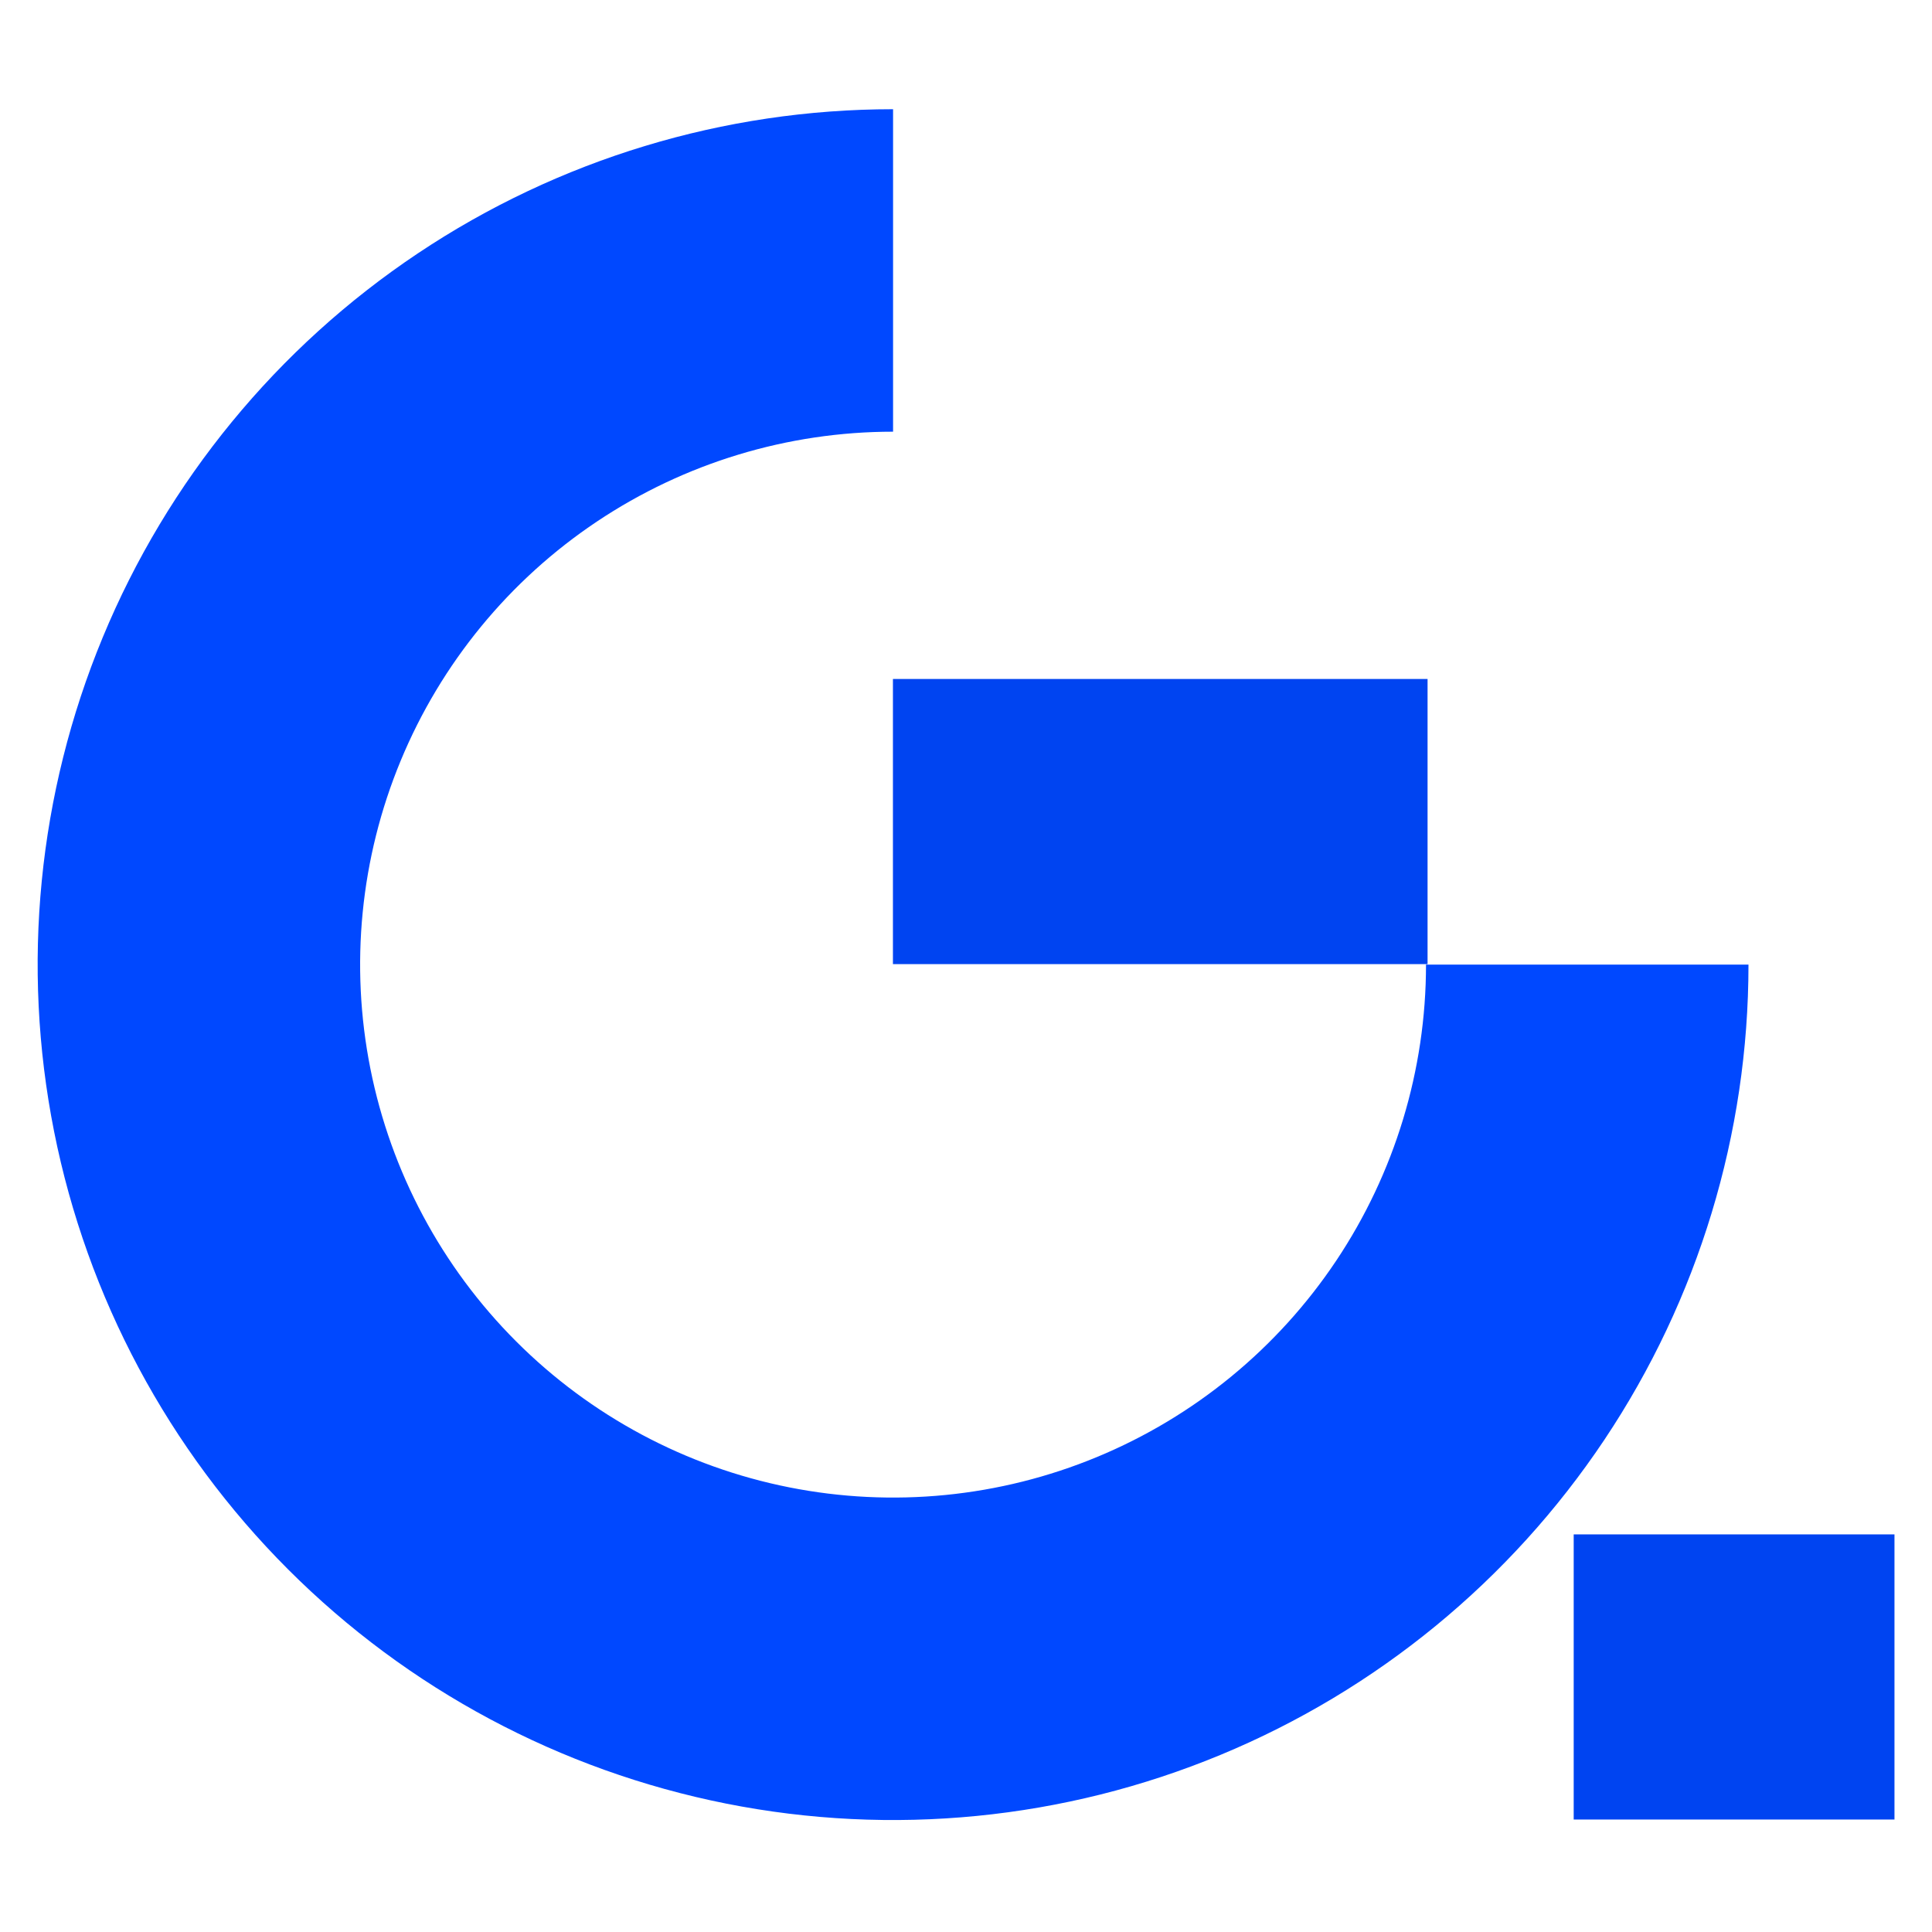 <svg xmlns="http://www.w3.org/2000/svg" version="1.1" xmlns:xlink="http://www.w3.org/1999/xlink" xmlns:svgjs="http://svgjs.dev/svgjs" width="513" height="513"><svg width="513" height="513" viewBox="0 0 513 513" fill="none" xmlns="http://www.w3.org/2000/svg">
<path d="M237.135 29C192.212 29 148.298 42.321 110.946 67.279C73.594 92.237 44.481 127.711 27.29 169.214C10.098 210.718 5.6 256.387 14.364 300.447C23.128 344.507 44.761 384.978 76.526 416.744C108.292 448.509 148.763 470.141 192.823 478.906C236.883 487.67 282.552 483.172 324.056 465.98C365.559 448.789 401.033 419.676 425.991 382.324C450.949 344.972 464.27 301.058 464.27 256.135H378.646C378.646 284.123 370.347 311.483 354.797 334.754C339.248 358.026 317.147 376.164 291.289 386.874C265.431 397.585 236.978 400.387 209.528 394.927C182.077 389.467 156.862 375.989 137.071 356.199C117.281 336.408 103.803 311.193 98.343 283.742C92.882 256.292 95.685 227.839 106.396 201.981C117.106 176.123 135.244 154.022 158.516 138.473C181.787 122.923 209.147 114.624 237.135 114.624V29Z" fill="#0048FF"></path>
<path d="M237.099 180.288H379.058V256H237.099V180.288Z" fill="#0044F1"></path>
<path d="M417.861 407.423H503.036V483.135H417.861V407.423Z" fill="#0044F1"></path>
</svg><style>@media (prefers-color-scheme: light) { :root { filter: none; } }
@media (prefers-color-scheme: dark) { :root { filter: none; } }
</style></svg>